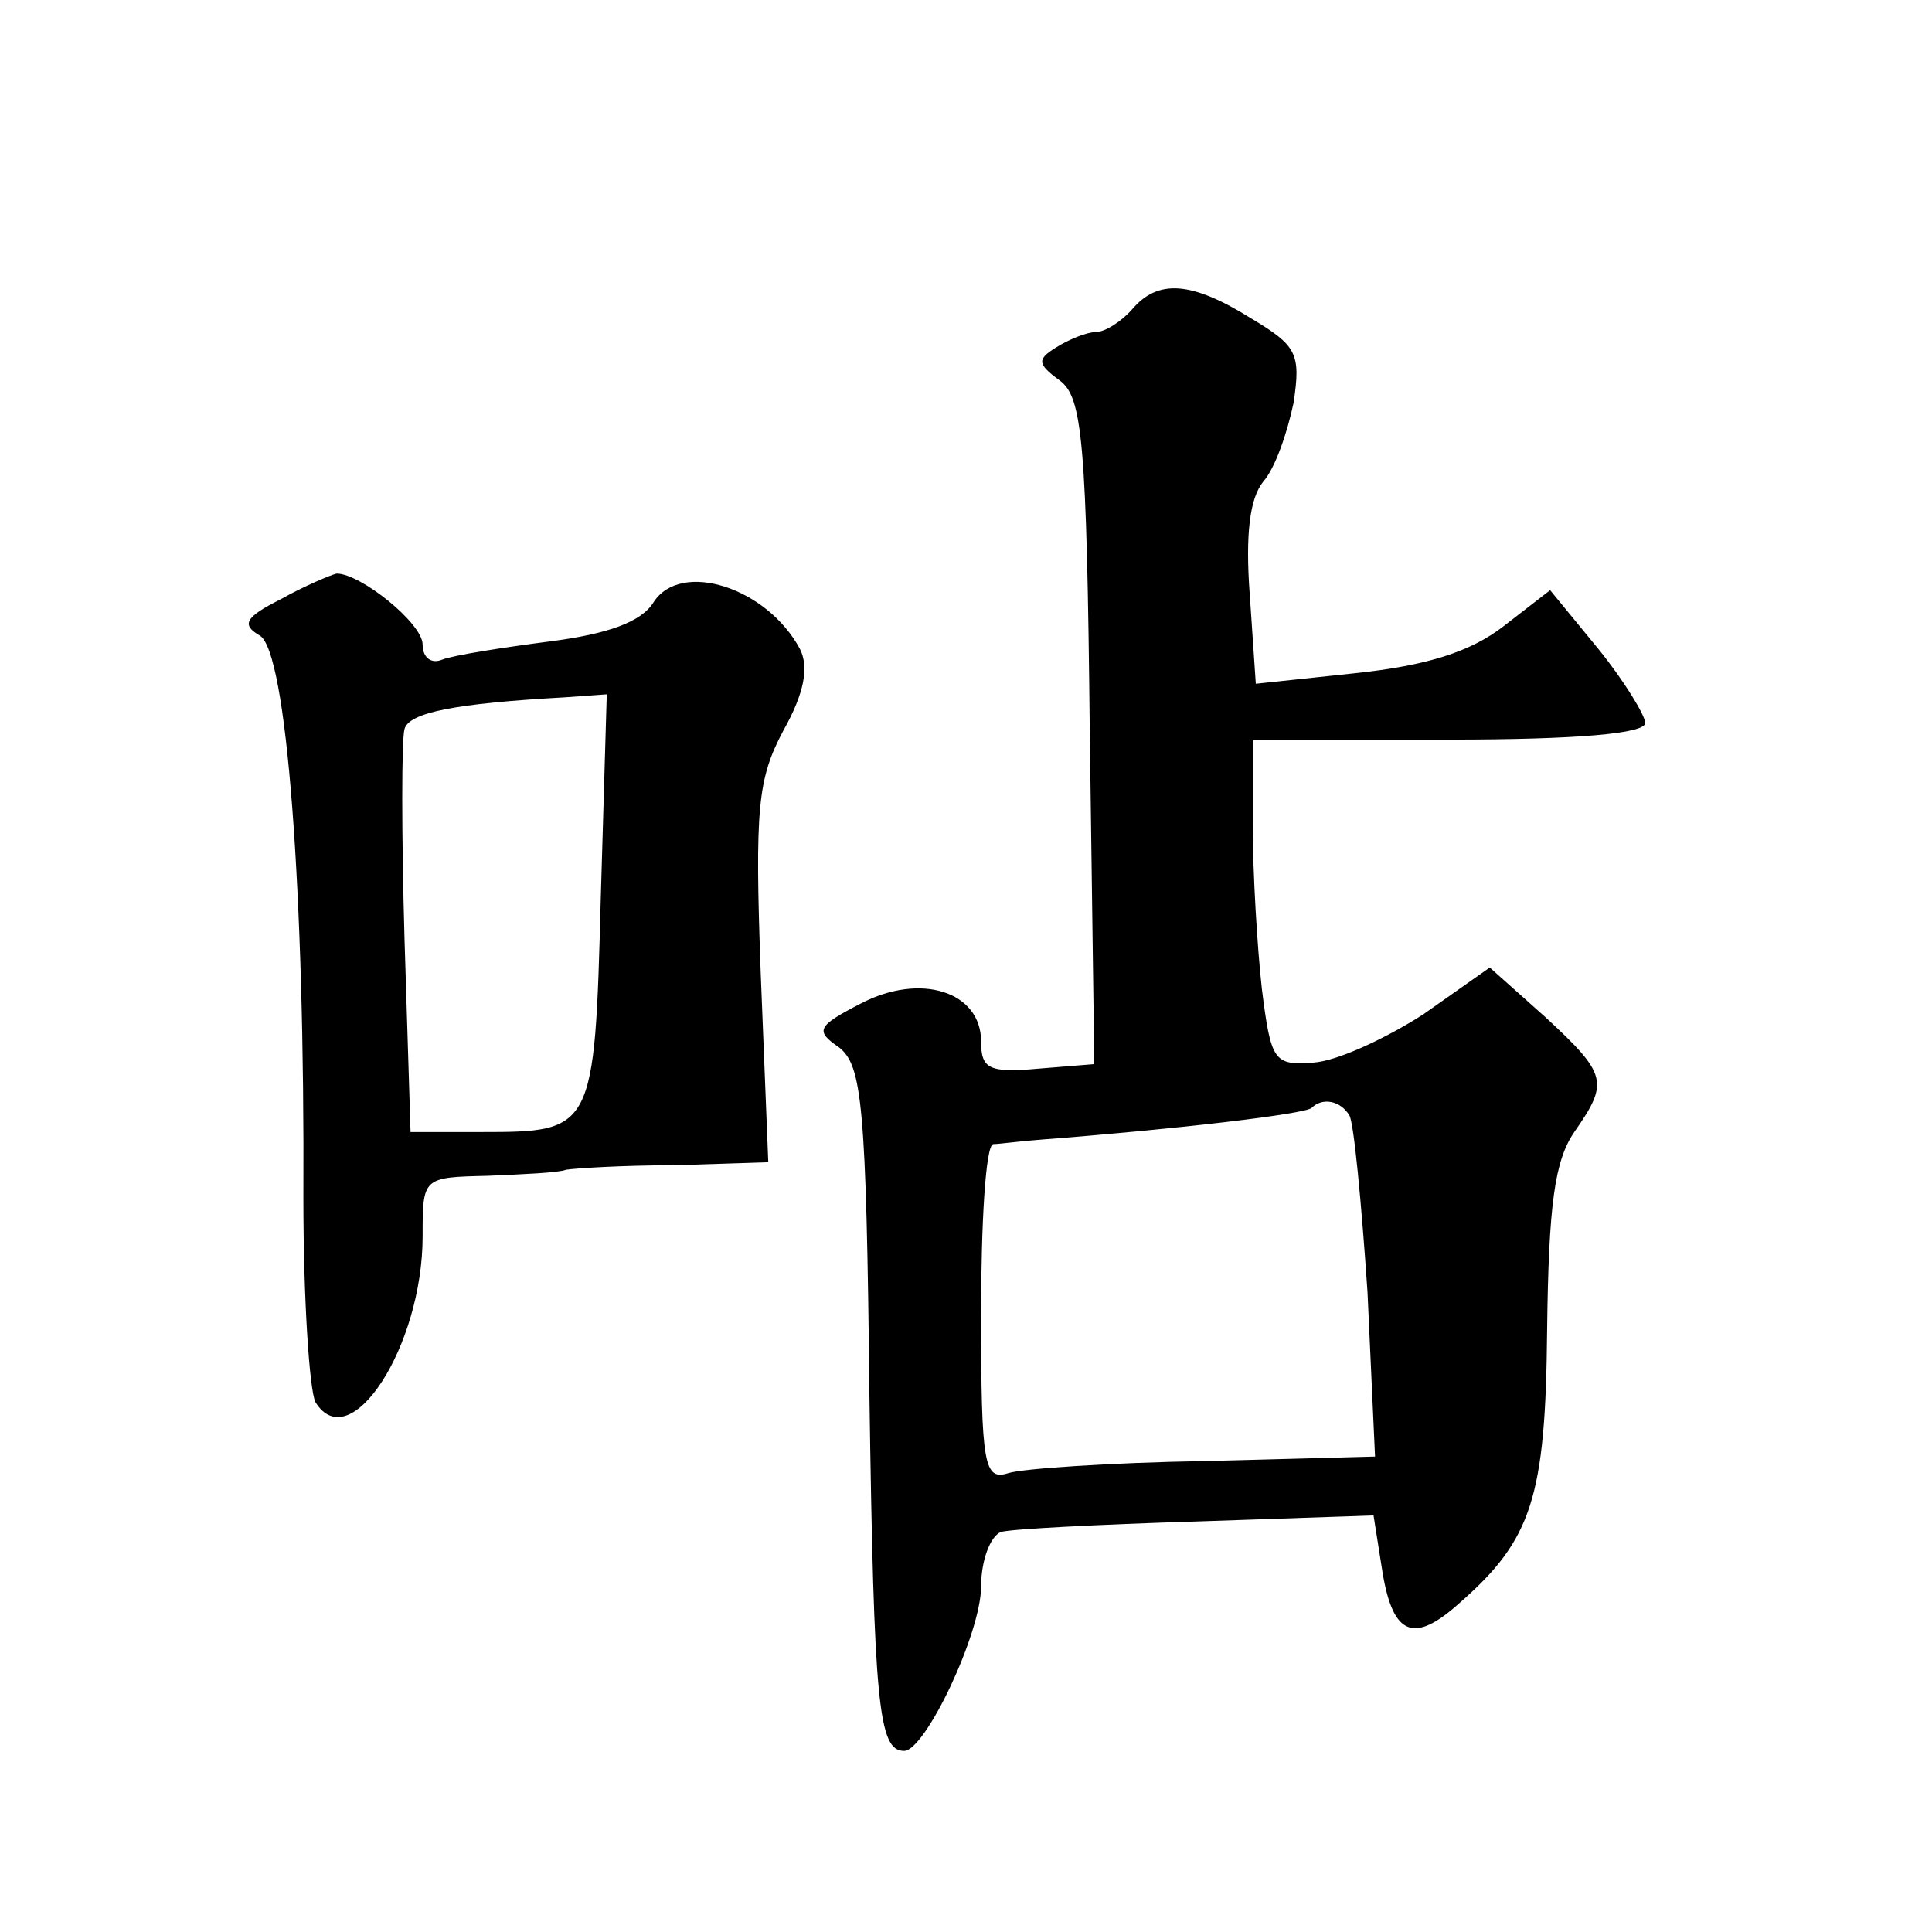 <?xml version="1.0" standalone="no"?>
<!DOCTYPE svg PUBLIC "-//W3C//DTD SVG 20010904//EN"
 "http://www.w3.org/TR/2001/REC-SVG-20010904/DTD/svg10.dtd">
<svg version="1.0" xmlns="http://www.w3.org/2000/svg"
 width="128pt" height="128pt" viewBox="0 0 128 128"
 preserveAspectRatio="xMidYMid meet">
<g transform="translate(0,128) scale(0.1,-0.1)"
fill="#0" stroke="none">
<path d="M750 1075 c-7 -8 -18 -15 -24 -15 -6 0 -18 -5 -26 -10 -13 -8 -13 -11
2 -22 15 -11 18 -39 20 -233 l3 -220 -37 -3 c-33 -3 -38 0 -38 18 0 33 -40 46 -80
25 -29 -15 -30 -18 -14 -29 15 -12 18 -37 20 -230 3 -206 6 -236 23 -236 14 0 51
78 51 109 0 17 6 33 13 36 6 2 65 5 130 7 l117 4 6 -38 c7 -42 21 -47 51 -20 48
42 57 70 58 181 1 83 5 112 18 131 23 33 22 38 -19 76 l-37 33 -44 -31 c-25 -16
-57 -31 -73 -32 -26 -2 -28 1 -34 49 -3 27 -6 76 -6 108 l0 57 130 0 c85 0 130
4 130 11 0 5 -14 28 -31 49 l-32 39 -31 -24 c-22 -17 -51 -26 -98 -31 l-66 -7 -4
59 c-3 40 0 64 9 75 8 9 16 33 20 52 5 33 2 38 -28 56 -40 25 -62 26 -79 6z m144
-534 c3 -5 8 -58 12 -117 l5 -109 -113 -3 c-62 -1 -121 -5 -130 -8 -16 -5 -18 5
-18 105 0 61 3 112 8 113 4 0 18 2 32 3 91 7 175 17 179 21 7 7 19 5 25 -5z M186
883 c-24 -12 -26 -17 -14 -24 18 -10 30 -170 29 -373 0 -67 4 -127 8 -135 23 -37
71 37 71 110 0 39 0 39 43 40 23 1 47 2 52 4 6 1 38 3 72 3 l62 2 -5 125 c-4 110
-2 129 15 161 14 25 17 42 11 54 -22 41 -79 59 -97 31 -8 -13 -30 -21 -69 -26 -31
-4 -63 -9 -71 -12 -7 -3 -13 1 -13 10 0 14 -41 47 -57 47 -4 -1 -21 -8 -37 -17z
m212 -199 c-4 -153 -5 -154 -79 -154 l-47 0 -4 128 c-2 70 -2 132 0 139 3 11 34
17 106 21 l28 2 -4 -136z"/>
</g>
</svg>
